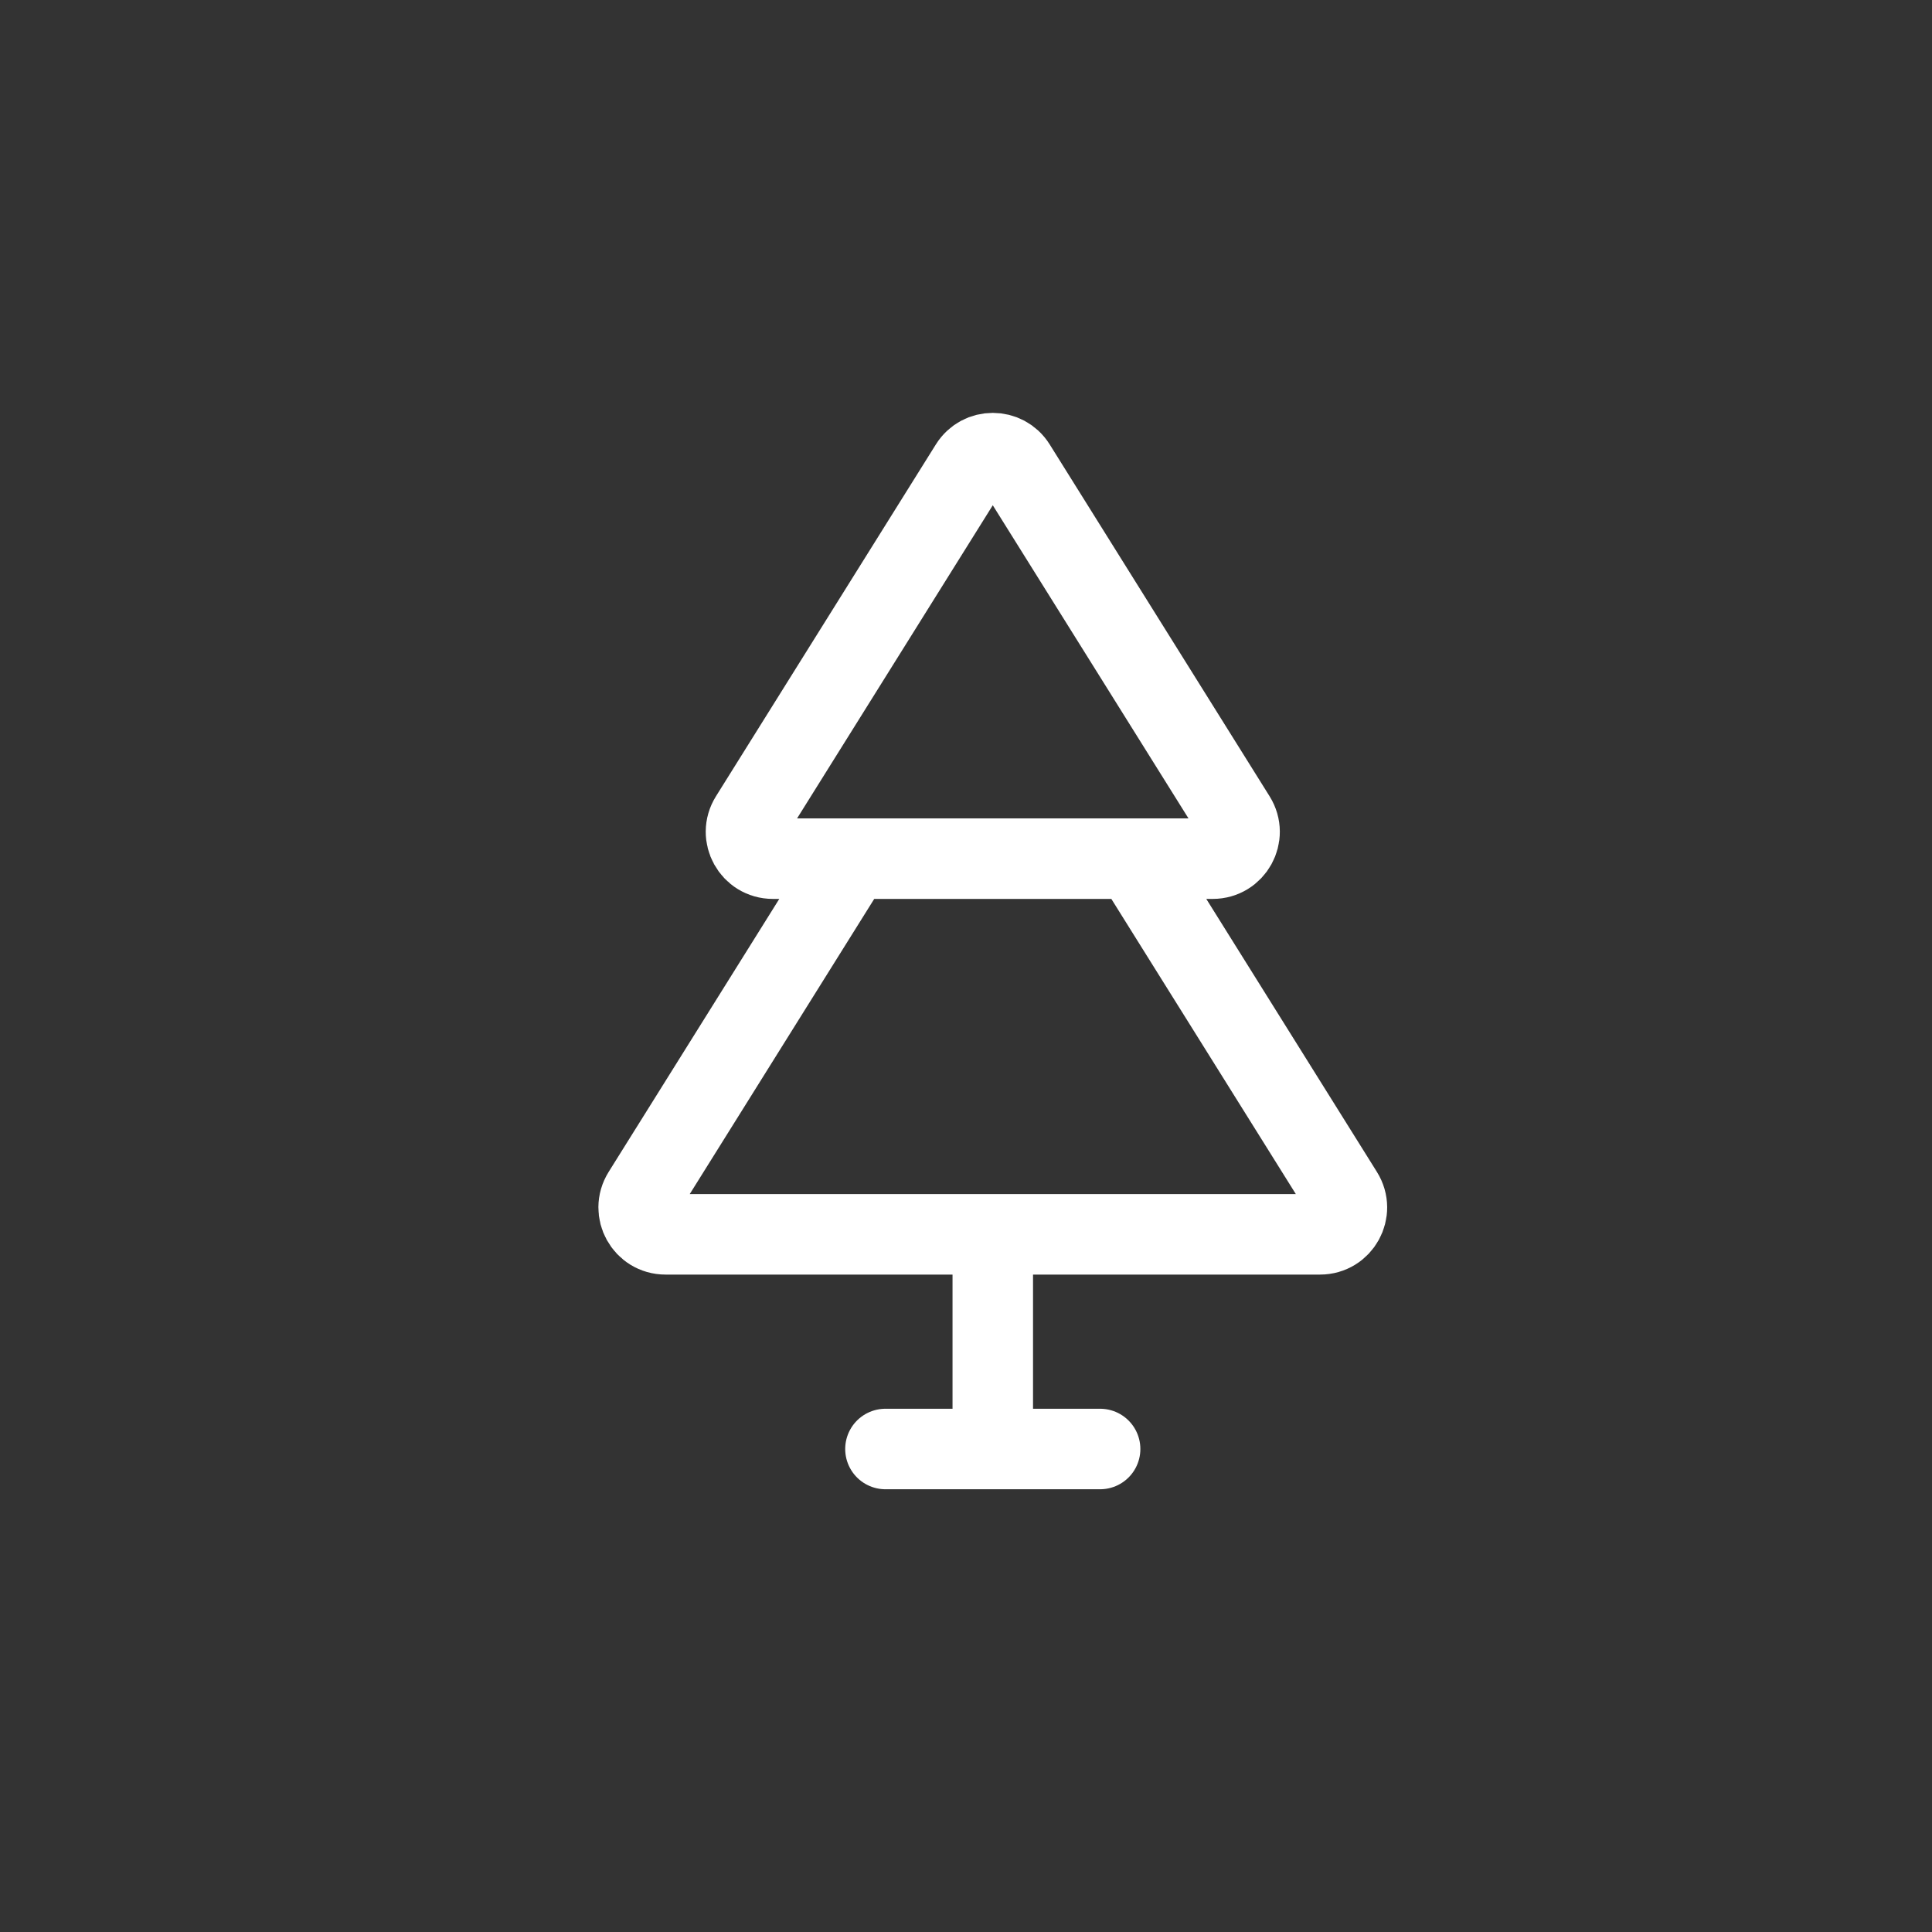 <svg width="36" height="36" viewBox="0 0 36 36" fill="none" xmlns="http://www.w3.org/2000/svg">
<rect x="0" y="0" width="36" height="36" fill="#333333" stroke="none"/>
<path d="M21.124 16L25.021 22.235C25.229 22.568 24.99 23 24.597 23H12.401C12.008 23 11.769 22.568 11.977 22.235L15.874 16M18.499 23V27M16.499 27H20.499M13.977 15.235L18.075 8.678C18.271 8.365 18.727 8.365 18.923 8.678L23.021 15.235C23.229 15.568 22.99 16 22.597 16H14.401C14.008 16 13.769 15.568 13.977 15.235Z" stroke="white" stroke-width="1.5" stroke-linecap="round"/>
</svg>
